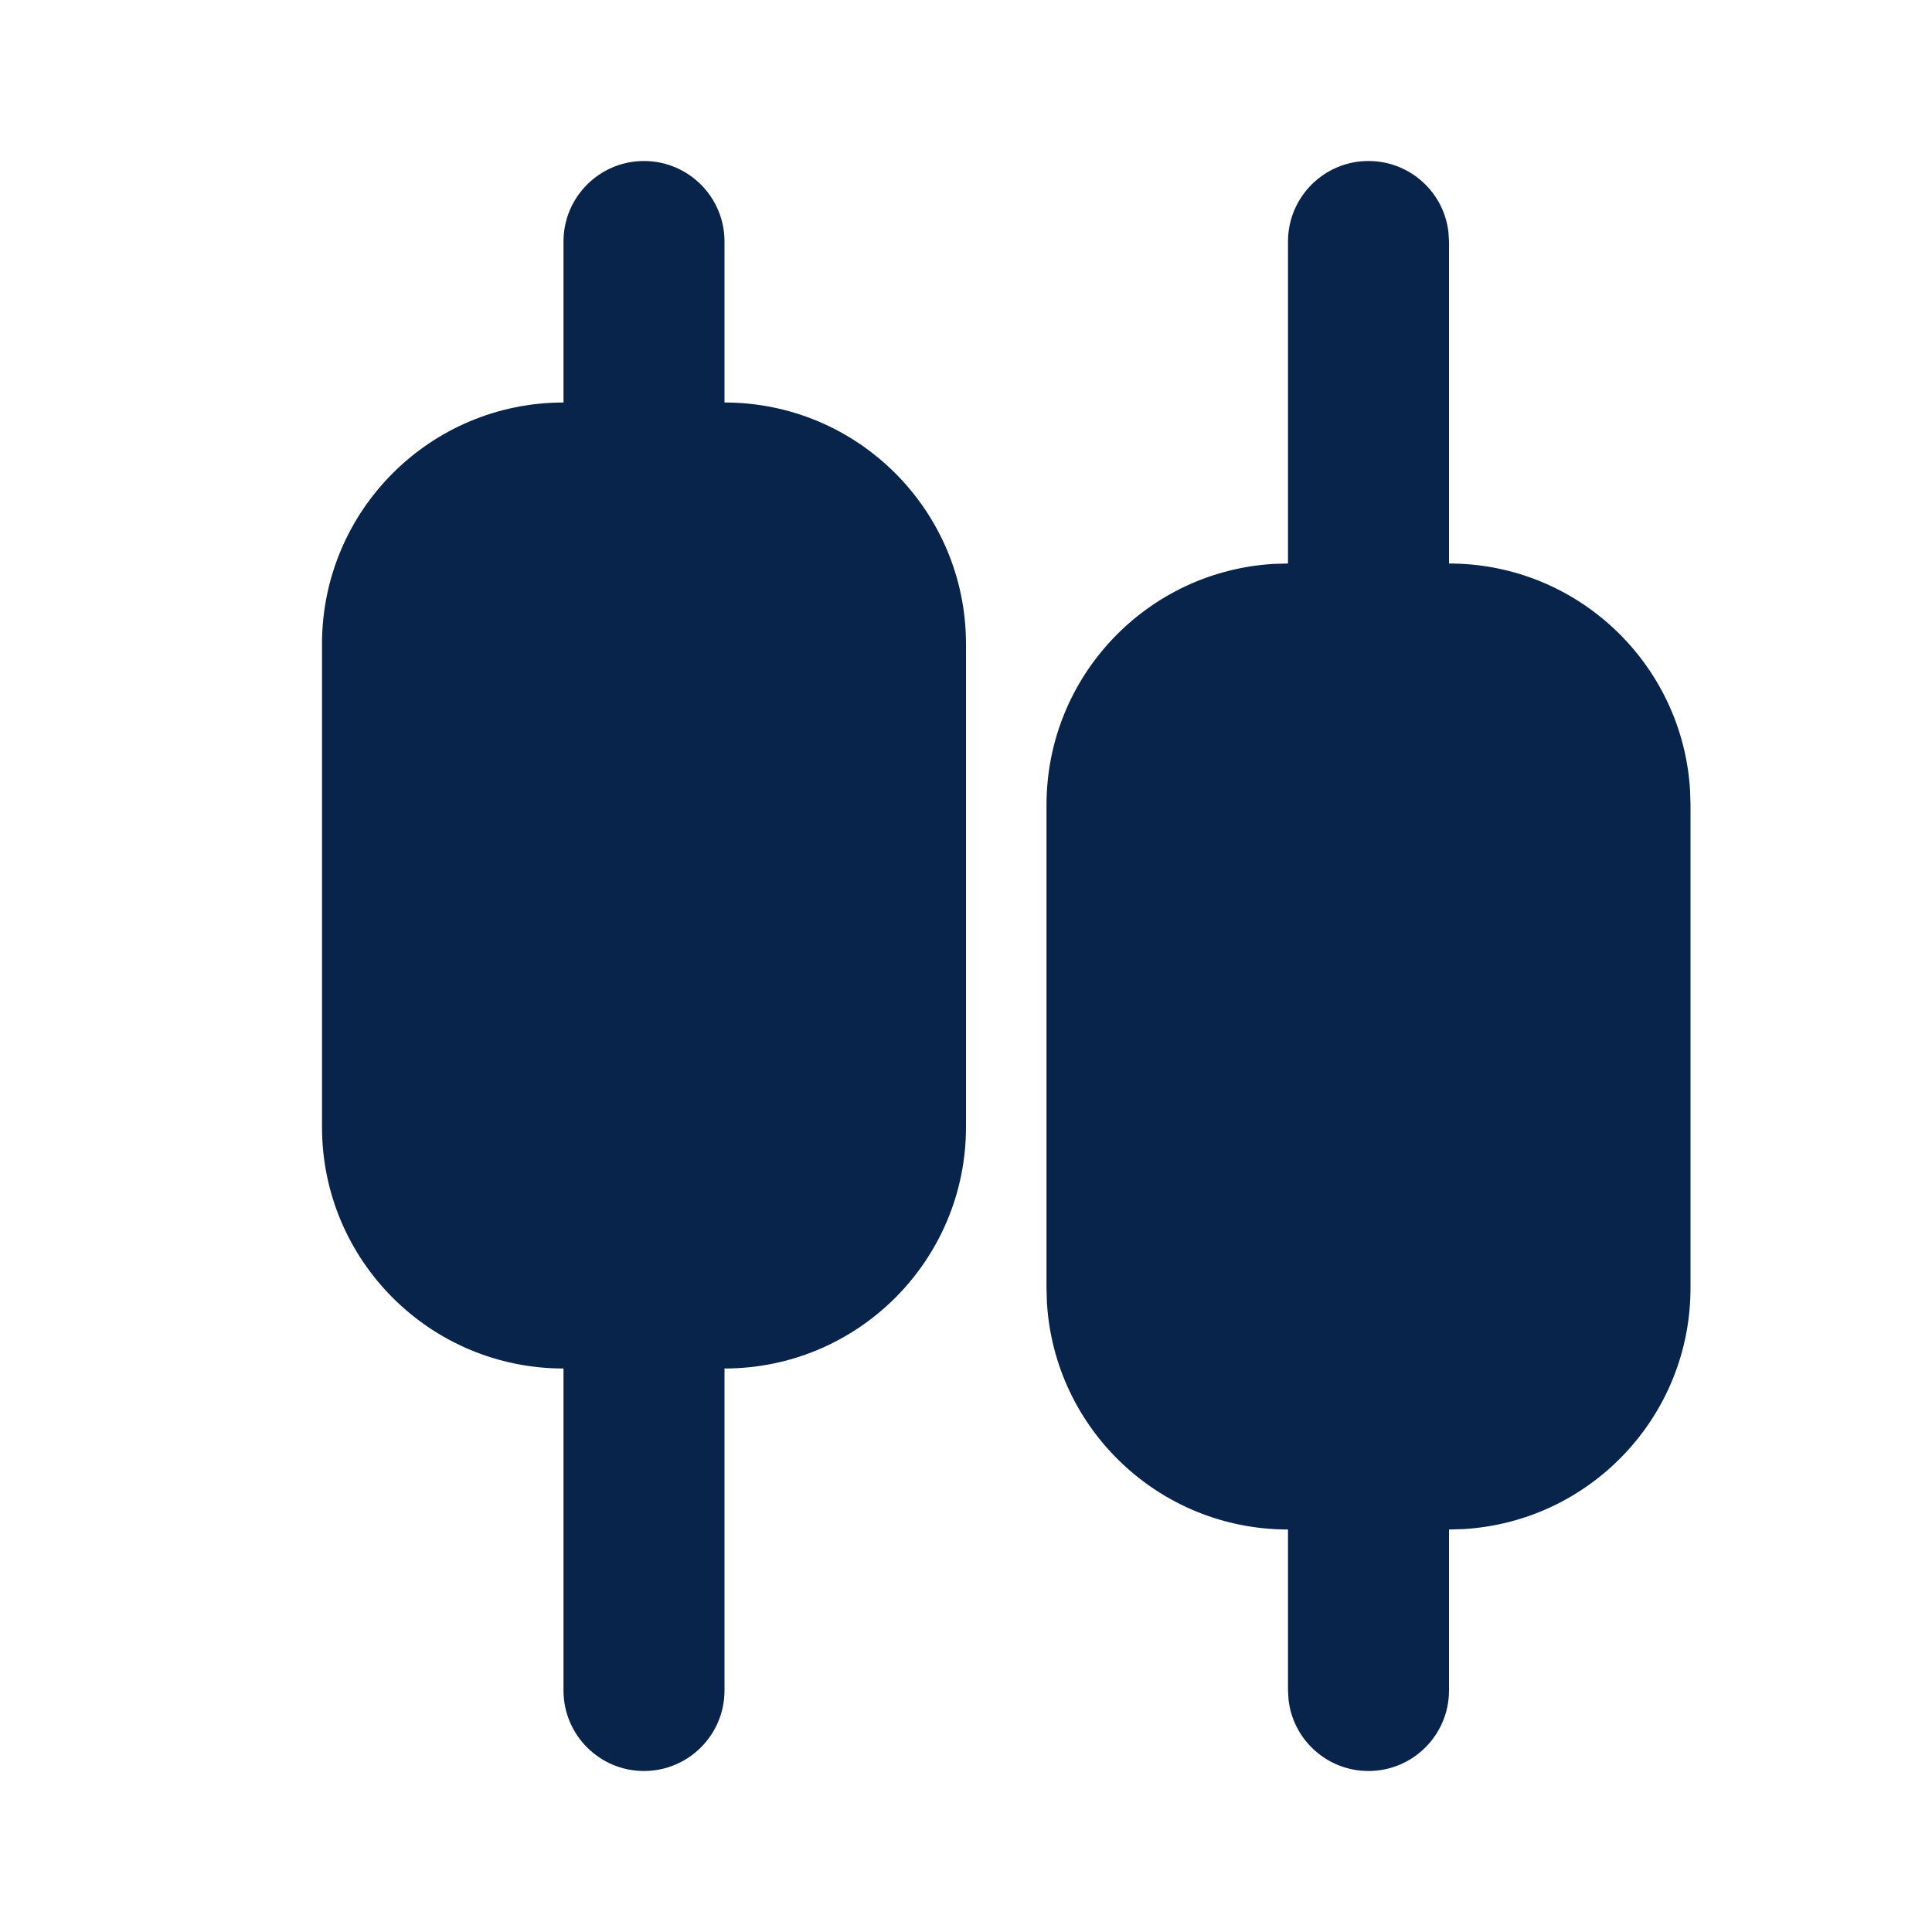 <?xml version="1.0" encoding="UTF-8"?>

<svg width="800px" height="800px" viewBox="0 0 24 24" version="1.1" xmlns="http://www.w3.org/2000/svg" xmlns:xlink="http://www.w3.org/1999/xlink">
    <title>stock_fill</title>
    <g id="页面-1" stroke="none" stroke-width="1" fill="none" fill-rule="evenodd">
        <g id="Business" transform="translate(-1104, -48)" fill-rule="nonzero">
            <g id="stock_fill" transform="translate(1104, 48)">
                <path d="M24,0 L24,24 L0,24 L0,0 L24,0 Z M12.593,23.258 L12.582,23.26 L12.511,23.295 L12.492,23.299 L12.492,23.299 L12.477,23.295 L12.406,23.26 C12.396,23.256 12.387,23.259 12.382,23.265 L12.378,23.276 L12.361,23.703 L12.366,23.723 L12.377,23.736 L12.48,23.81 L12.495,23.814 L12.495,23.814 L12.507,23.81 L12.611,23.736 L12.623,23.72 L12.623,23.72 L12.627,23.703 L12.61,23.276 C12.608,23.266 12.601,23.259 12.593,23.258 L12.593,23.258 Z M12.858,23.145 L12.845,23.147 L12.66,23.24 L12.65,23.25 L12.65,23.25 L12.647,23.261 L12.665,23.691 L12.67,23.703 L12.67,23.703 L12.678,23.71 L12.879,23.803 C12.891,23.807 12.902,23.803 12.908,23.795 L12.912,23.781 L12.878,23.167 C12.875,23.155 12.867,23.147 12.858,23.145 L12.858,23.145 Z M12.143,23.147 C12.133,23.142 12.122,23.145 12.116,23.153 L12.11,23.167 L12.076,23.781 C12.075,23.793 12.083,23.802 12.093,23.805 L12.108,23.803 L12.309,23.71 L12.319,23.702 L12.319,23.702 L12.323,23.691 L12.34,23.261 L12.337,23.249 L12.337,23.249 L12.328,23.24 L12.143,23.147 Z" id="MingCute" fill-rule="nonzero">
</path>
                <path d="M8,2 C8.552,2 9,2.448 9,3 L9,5 C10.657,5 12,6.343 12,8 L12,14 C12,15.657 10.657,17 9,17 L9,21 C9,21.552 8.552,22 8,22 C7.448,22 7,21.552 7,21 L7,17 C5.343,17 4,15.657 4,14 L4,8 C4,6.343 5.343,5 7,5 L7,3 C7,2.448 7.448,2 8,2 Z M17,2 C17.513,2 17.936,2.386 17.993,2.883 L18,3 L18,7 C19.598,7 20.904,8.249 20.995,9.824 L21,10 L21,16 C21,17.598 19.751,18.904 18.176,18.995 L18,19 L18,21 C18,21.552 17.552,22 17,22 C16.487,22 16.064,21.614 16.007,21.117 L16,21 L16,19 C14.402,19 13.096,17.751 13.005,16.176 L13,16 L13,10 C13,8.402 14.249,7.096 15.824,7.005 L16,7 L16,3 C16,2.448 16.448,2 17,2 Z" id="形状" fill="#09244B">
</path>
            </g>
        </g>
    </g>
</svg>